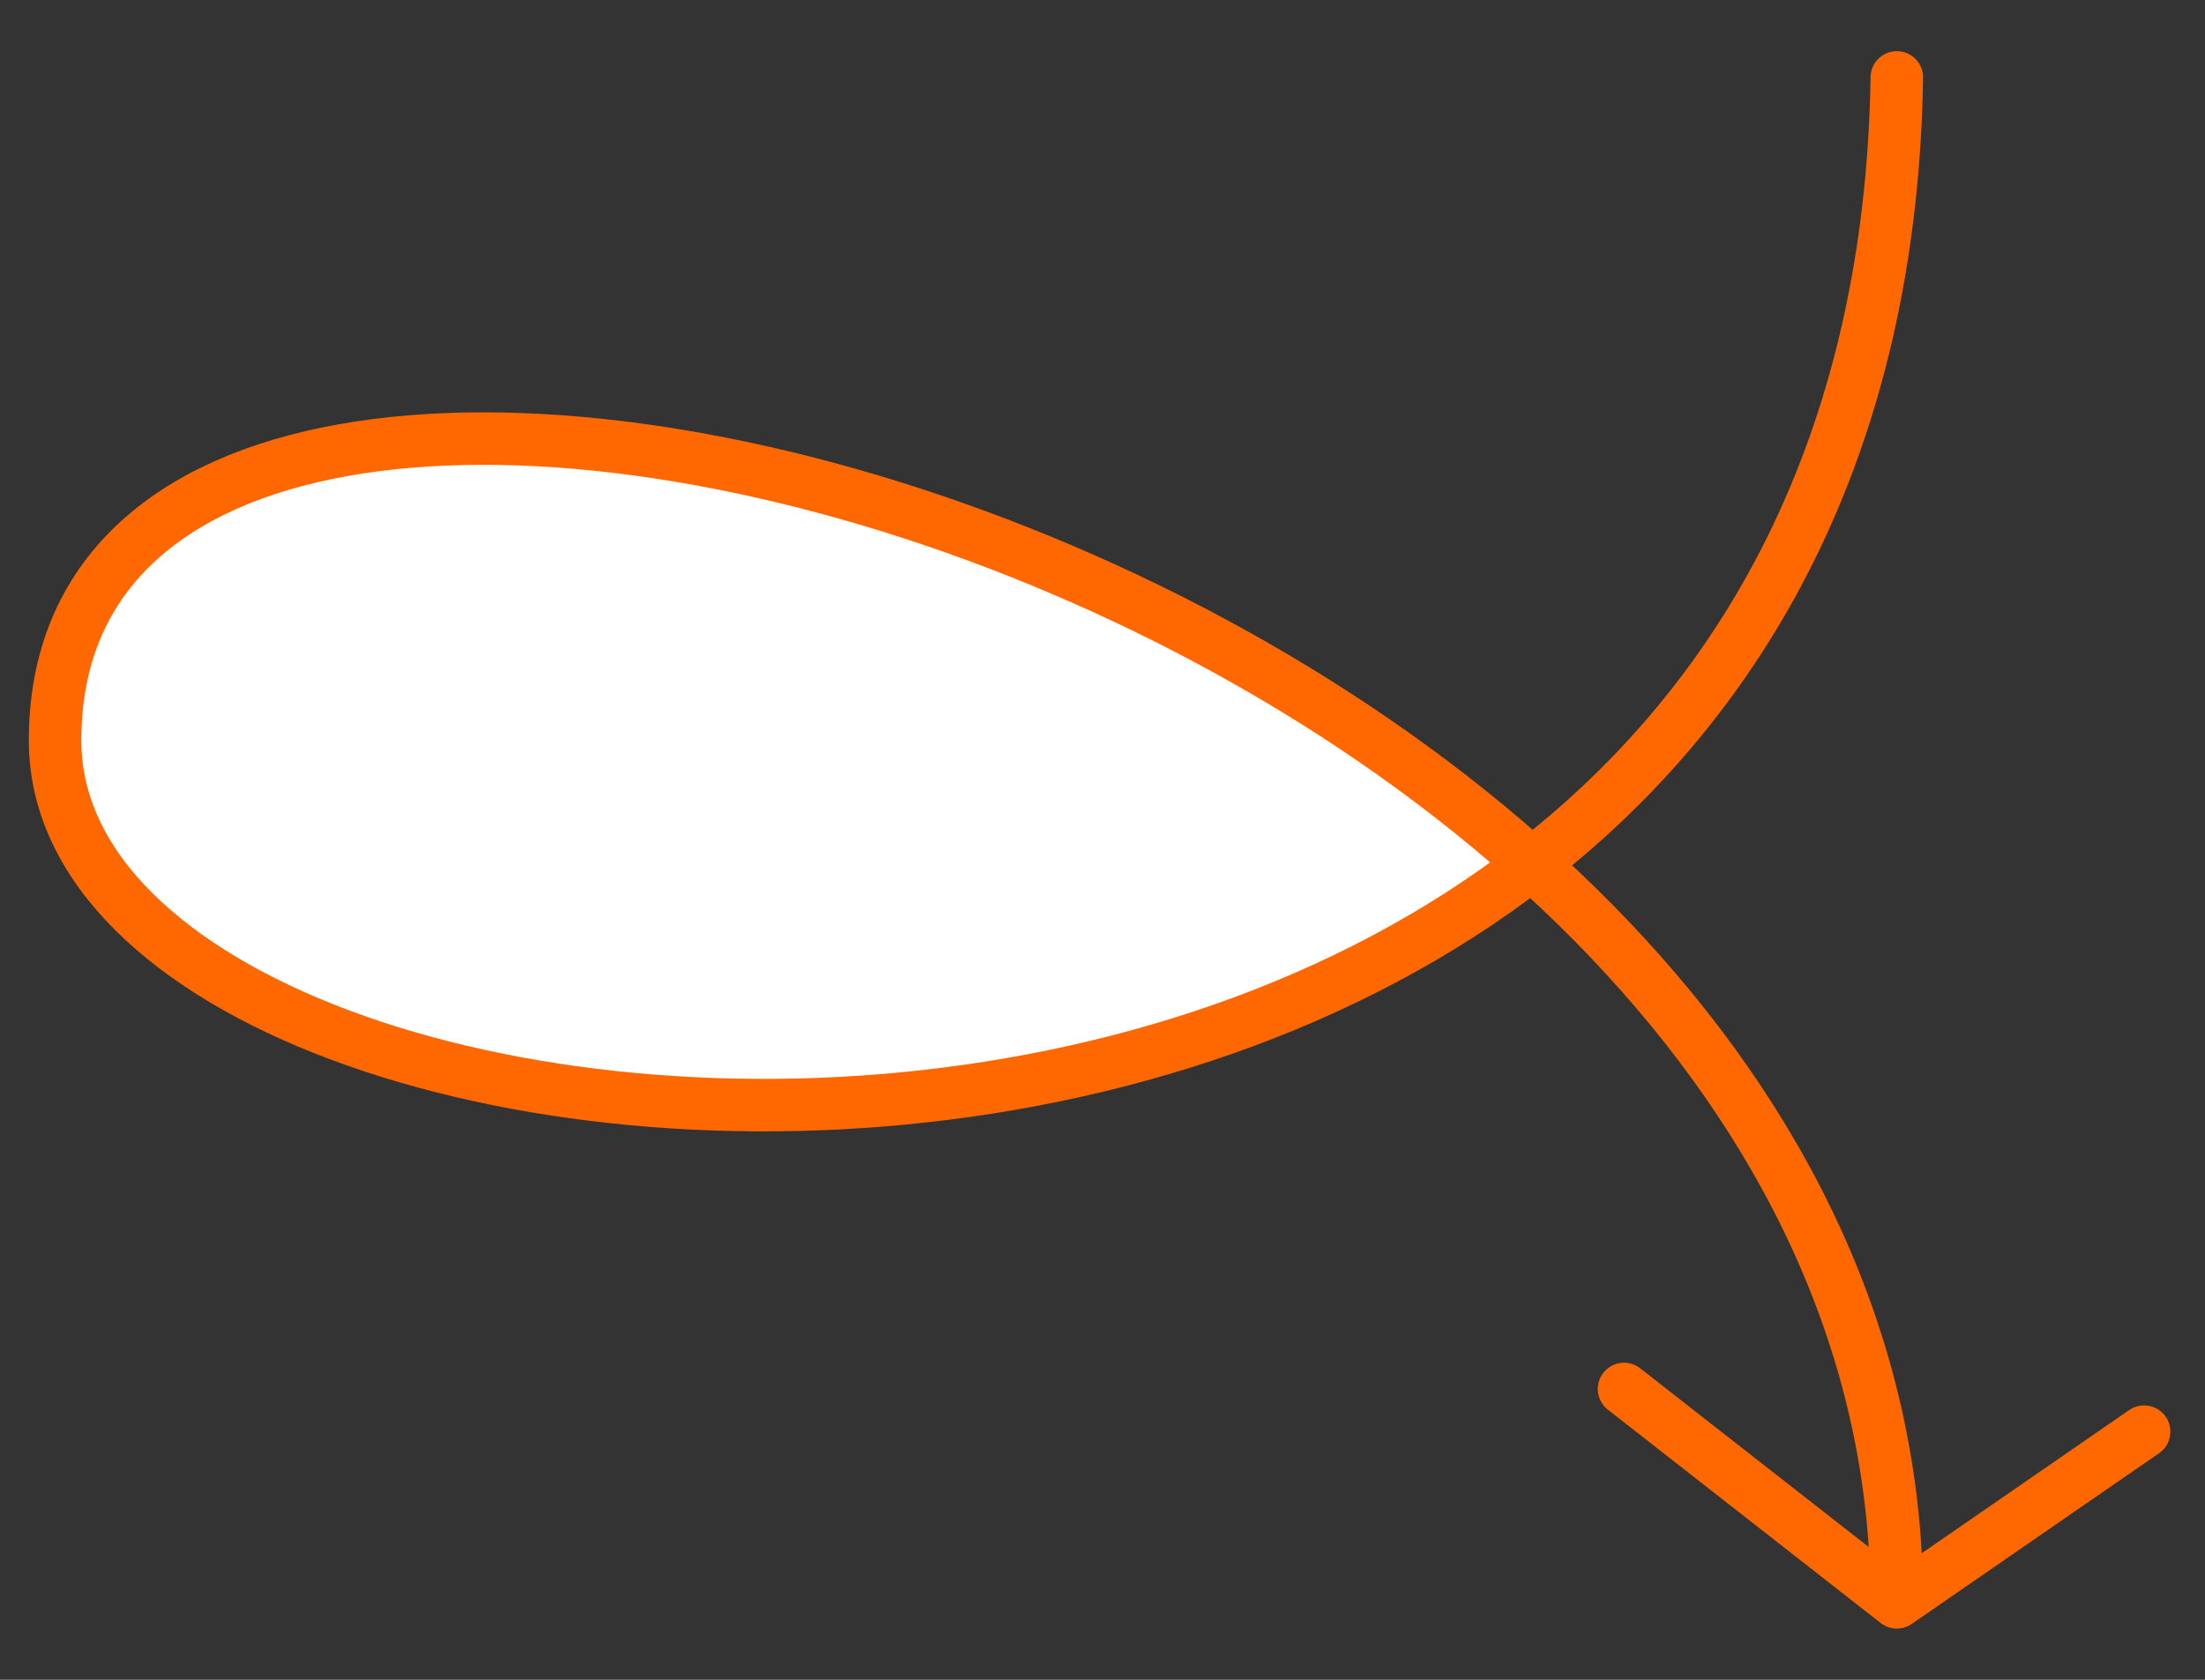 <?xml version="1.0" encoding="UTF-8"?> <svg xmlns="http://www.w3.org/2000/svg" width="42" height="32" viewBox="0 0 42 32" fill="none"><rect x="0" y="0" width="42" height="32" fill="#333333" stroke="none"/> <path d="M29.177 16.46C18.949 24.385 1.049 21.036 1.049 14.106C1.049 5.083 18.95 7.292 29.177 16.46Z" fill="white"></path> <path d="M36.13 1.475C35.736 26.46 1.049 23.754 1.049 14.106C1.049 1.475 36.13 10.854 36.13 30.524M36.13 30.524L30.934 26.46M36.13 30.524L40.84 27.273" stroke="#FF6800" stroke-linecap="round"></path> </svg> 